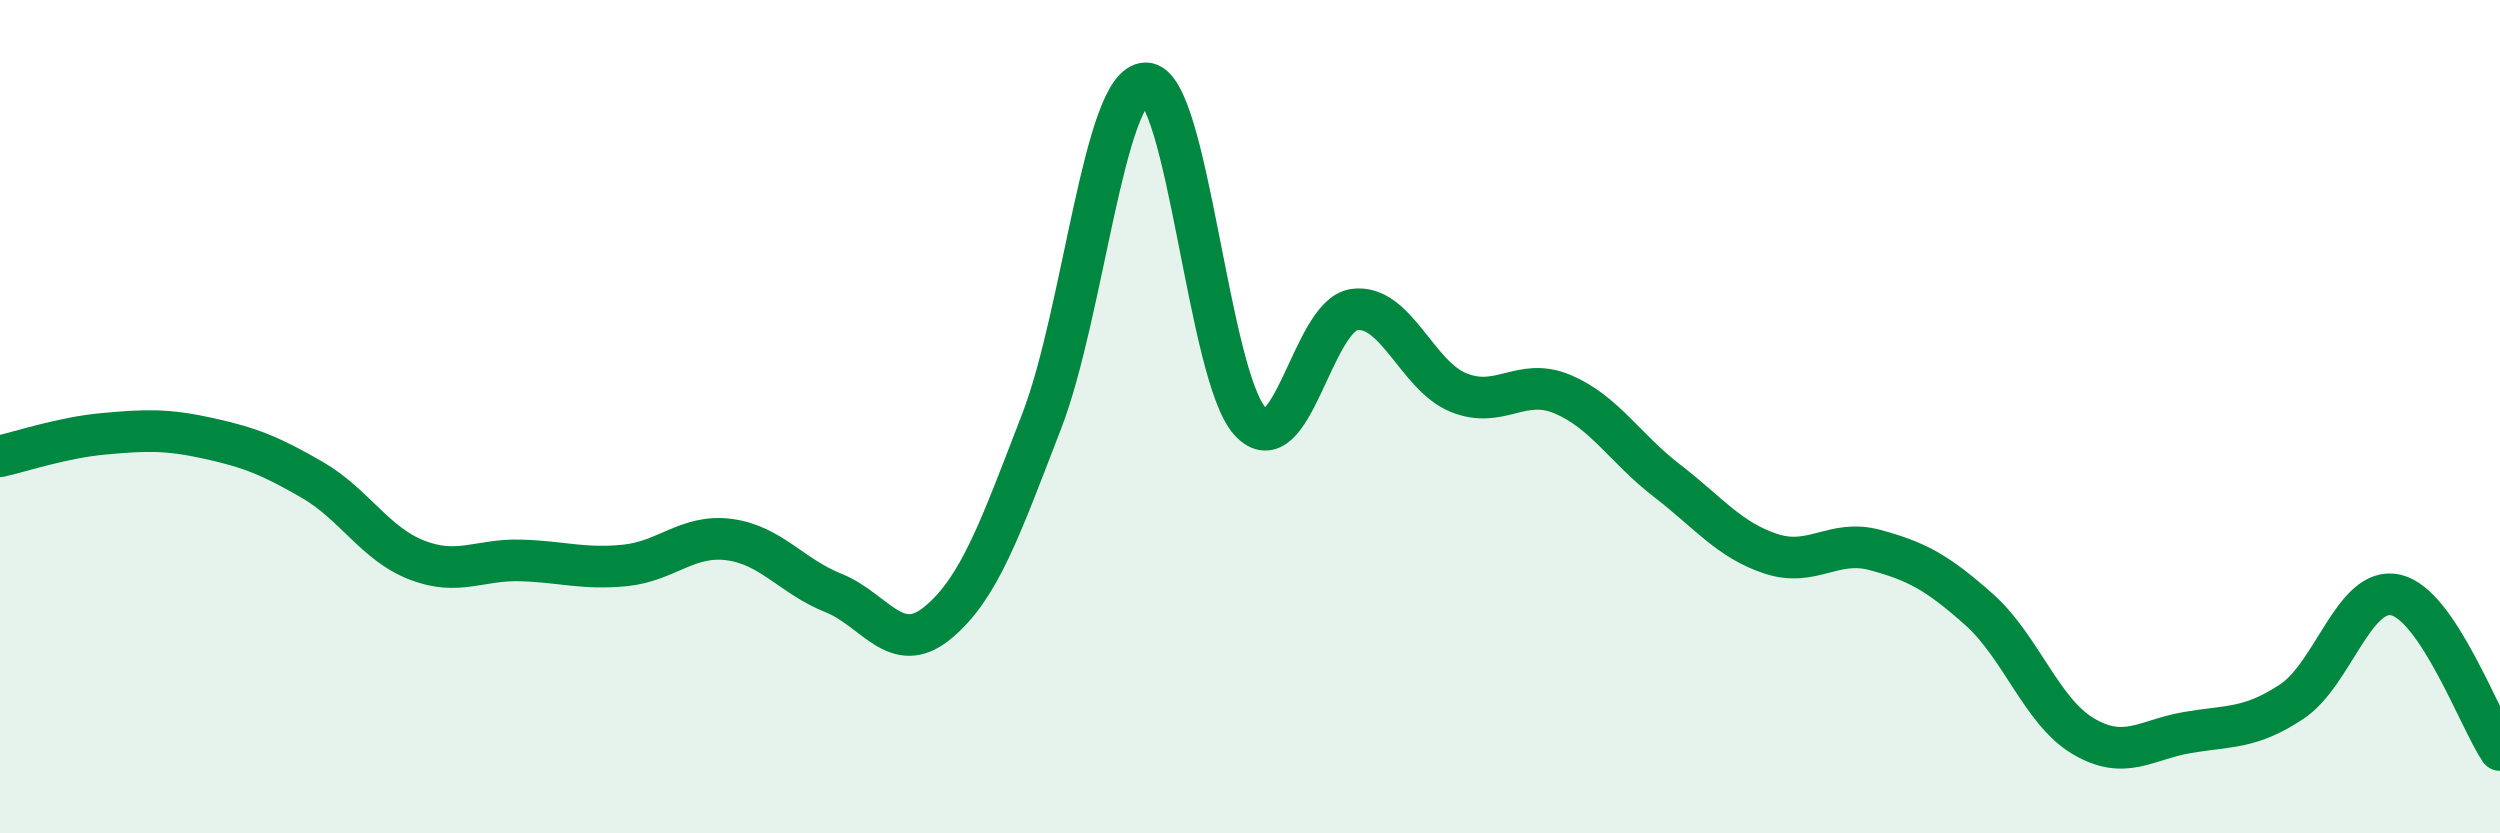 
    <svg width="60" height="20" viewBox="0 0 60 20" xmlns="http://www.w3.org/2000/svg">
      <path
        d="M 0,10.95 C 0.5,10.84 1.5,10.5 2.5,10.41 C 3.5,10.32 4,10.3 5,10.52 C 6,10.74 6.5,10.94 7.5,11.52 C 8.5,12.1 9,13.05 10,13.44 C 11,13.83 11.5,13.42 12.5,13.45 C 13.5,13.48 14,13.67 15,13.57 C 16,13.47 16.5,12.82 17.5,12.95 C 18.5,13.08 19,13.83 20,14.23 C 21,14.63 21.5,15.77 22.5,14.95 C 23.5,14.13 24,12.7 25,10.11 C 26,7.52 26.5,2 27.5,2 C 28.5,2 29,9.02 30,10.11 C 31,11.2 31.5,7.57 32.5,7.43 C 33.5,7.29 34,9.01 35,9.42 C 36,9.83 36.5,9.04 37.5,9.46 C 38.5,9.88 39,10.76 40,11.53 C 41,12.3 41.5,12.96 42.5,13.29 C 43.5,13.62 44,12.93 45,13.2 C 46,13.47 46.5,13.74 47.5,14.63 C 48.5,15.52 49,17.08 50,17.67 C 51,18.26 51.5,17.75 52.5,17.58 C 53.5,17.41 54,17.5 55,16.84 C 56,16.18 56.5,14.05 57.5,14.28 C 58.5,14.51 59.5,17.26 60,18L60 20L0 20Z"
        fill="#008740"
        opacity="0.1"
        stroke-linecap="round"
        stroke-linejoin="round"
      />
      <path
        d="M 0,10.95 C 0.5,10.84 1.5,10.5 2.5,10.41 C 3.5,10.32 4,10.3 5,10.52 C 6,10.74 6.5,10.94 7.5,11.52 C 8.5,12.1 9,13.05 10,13.44 C 11,13.83 11.5,13.42 12.5,13.45 C 13.5,13.48 14,13.67 15,13.57 C 16,13.47 16.5,12.82 17.5,12.95 C 18.5,13.08 19,13.83 20,14.23 C 21,14.63 21.5,15.77 22.5,14.95 C 23.5,14.13 24,12.7 25,10.11 C 26,7.52 26.5,2 27.5,2 C 28.5,2 29,9.02 30,10.11 C 31,11.2 31.5,7.57 32.5,7.43 C 33.5,7.29 34,9.01 35,9.42 C 36,9.83 36.5,9.04 37.5,9.46 C 38.5,9.88 39,10.76 40,11.53 C 41,12.3 41.5,12.96 42.5,13.29 C 43.5,13.62 44,12.93 45,13.2 C 46,13.47 46.5,13.74 47.5,14.63 C 48.5,15.52 49,17.08 50,17.67 C 51,18.26 51.5,17.75 52.5,17.58 C 53.5,17.41 54,17.5 55,16.84 C 56,16.18 56.5,14.05 57.5,14.28 C 58.5,14.51 59.5,17.26 60,18"
        stroke="#008740"
        stroke-width="1"
        fill="none"
        stroke-linecap="round"
        stroke-linejoin="round"
      />
    </svg>
  